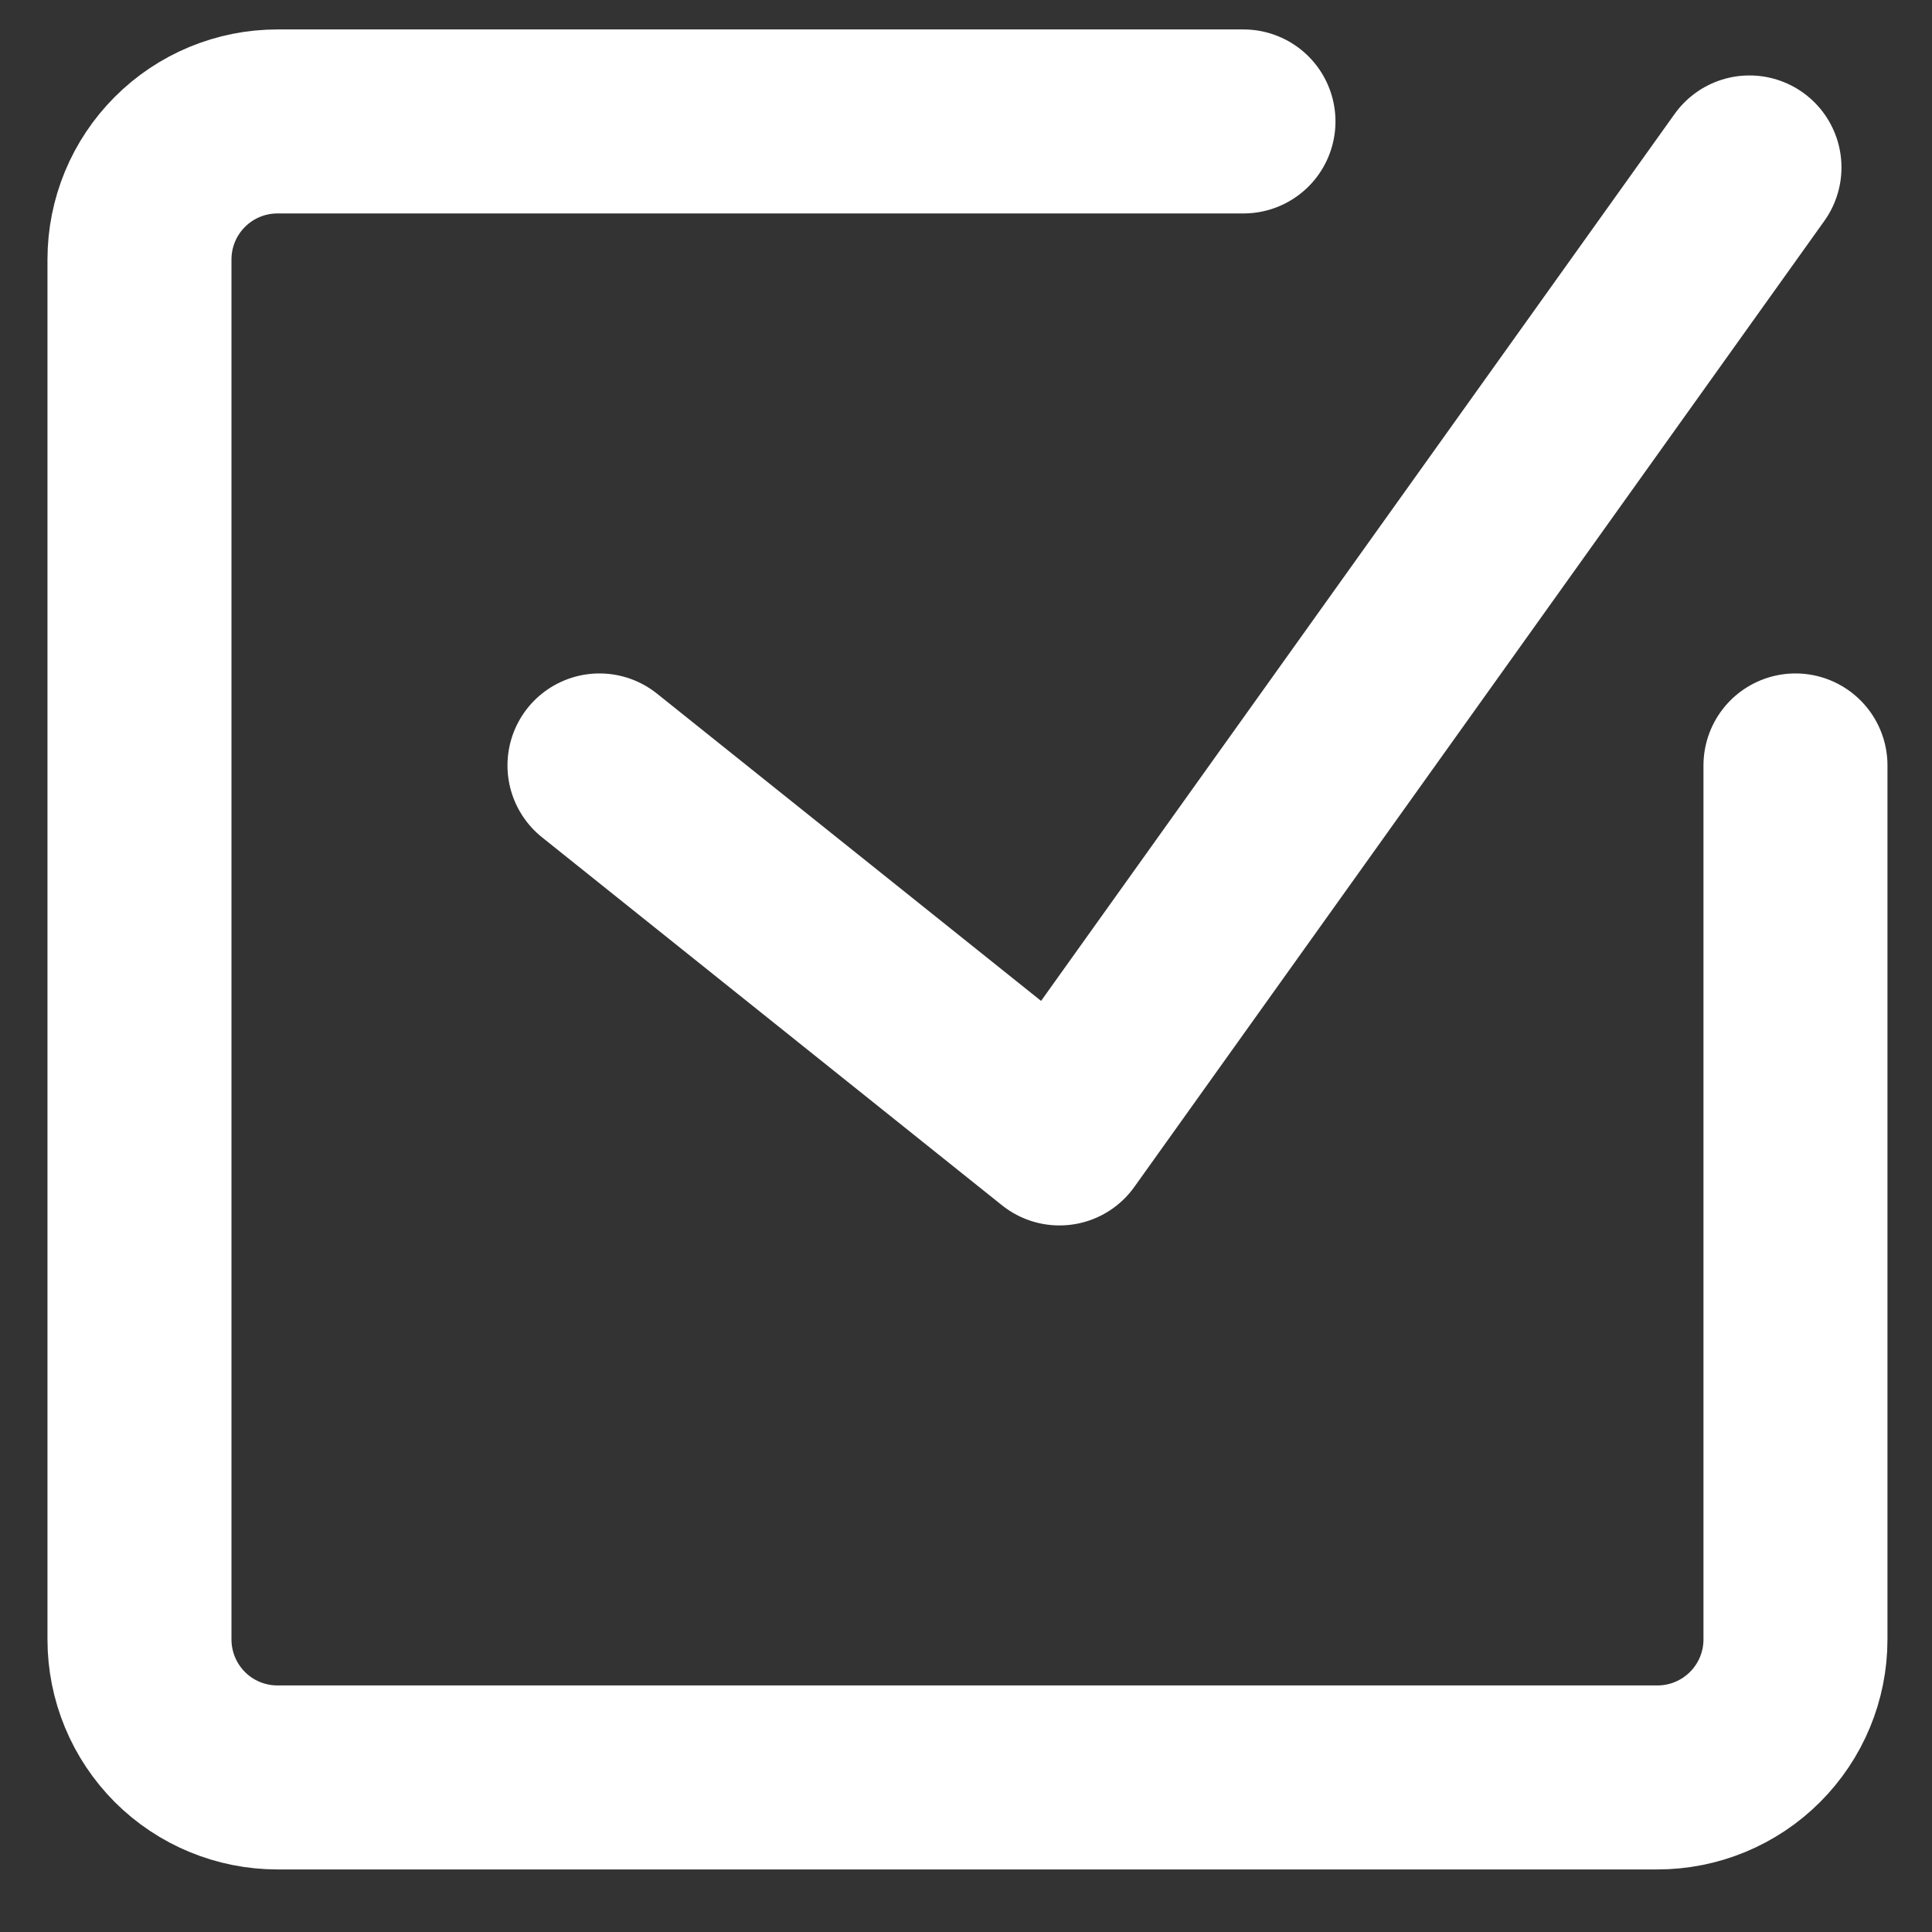 <svg width="21" height="21" viewBox="0 0 21 21" fill="none" xmlns="http://www.w3.org/2000/svg">
<rect x="0" y="0" width="21" height="21" fill="#333333" stroke="none"/>
<path d="M19.516 8.32V17.82C19.516 18.218 19.358 18.599 19.076 18.881C18.795 19.162 18.413 19.32 18.016 19.32H3.016C2.618 19.32 2.236 19.162 1.955 18.881C1.674 18.599 1.516 18.218 1.516 17.82V2.82C1.516 2.422 1.674 2.041 1.955 1.76C2.236 1.478 2.618 1.32 3.016 1.32H13.516M6.516 8.32L11.516 12.32L19.016 1.82" stroke="white" stroke-width="2" stroke-linecap="round" stroke-linejoin="round"/>
</svg>
